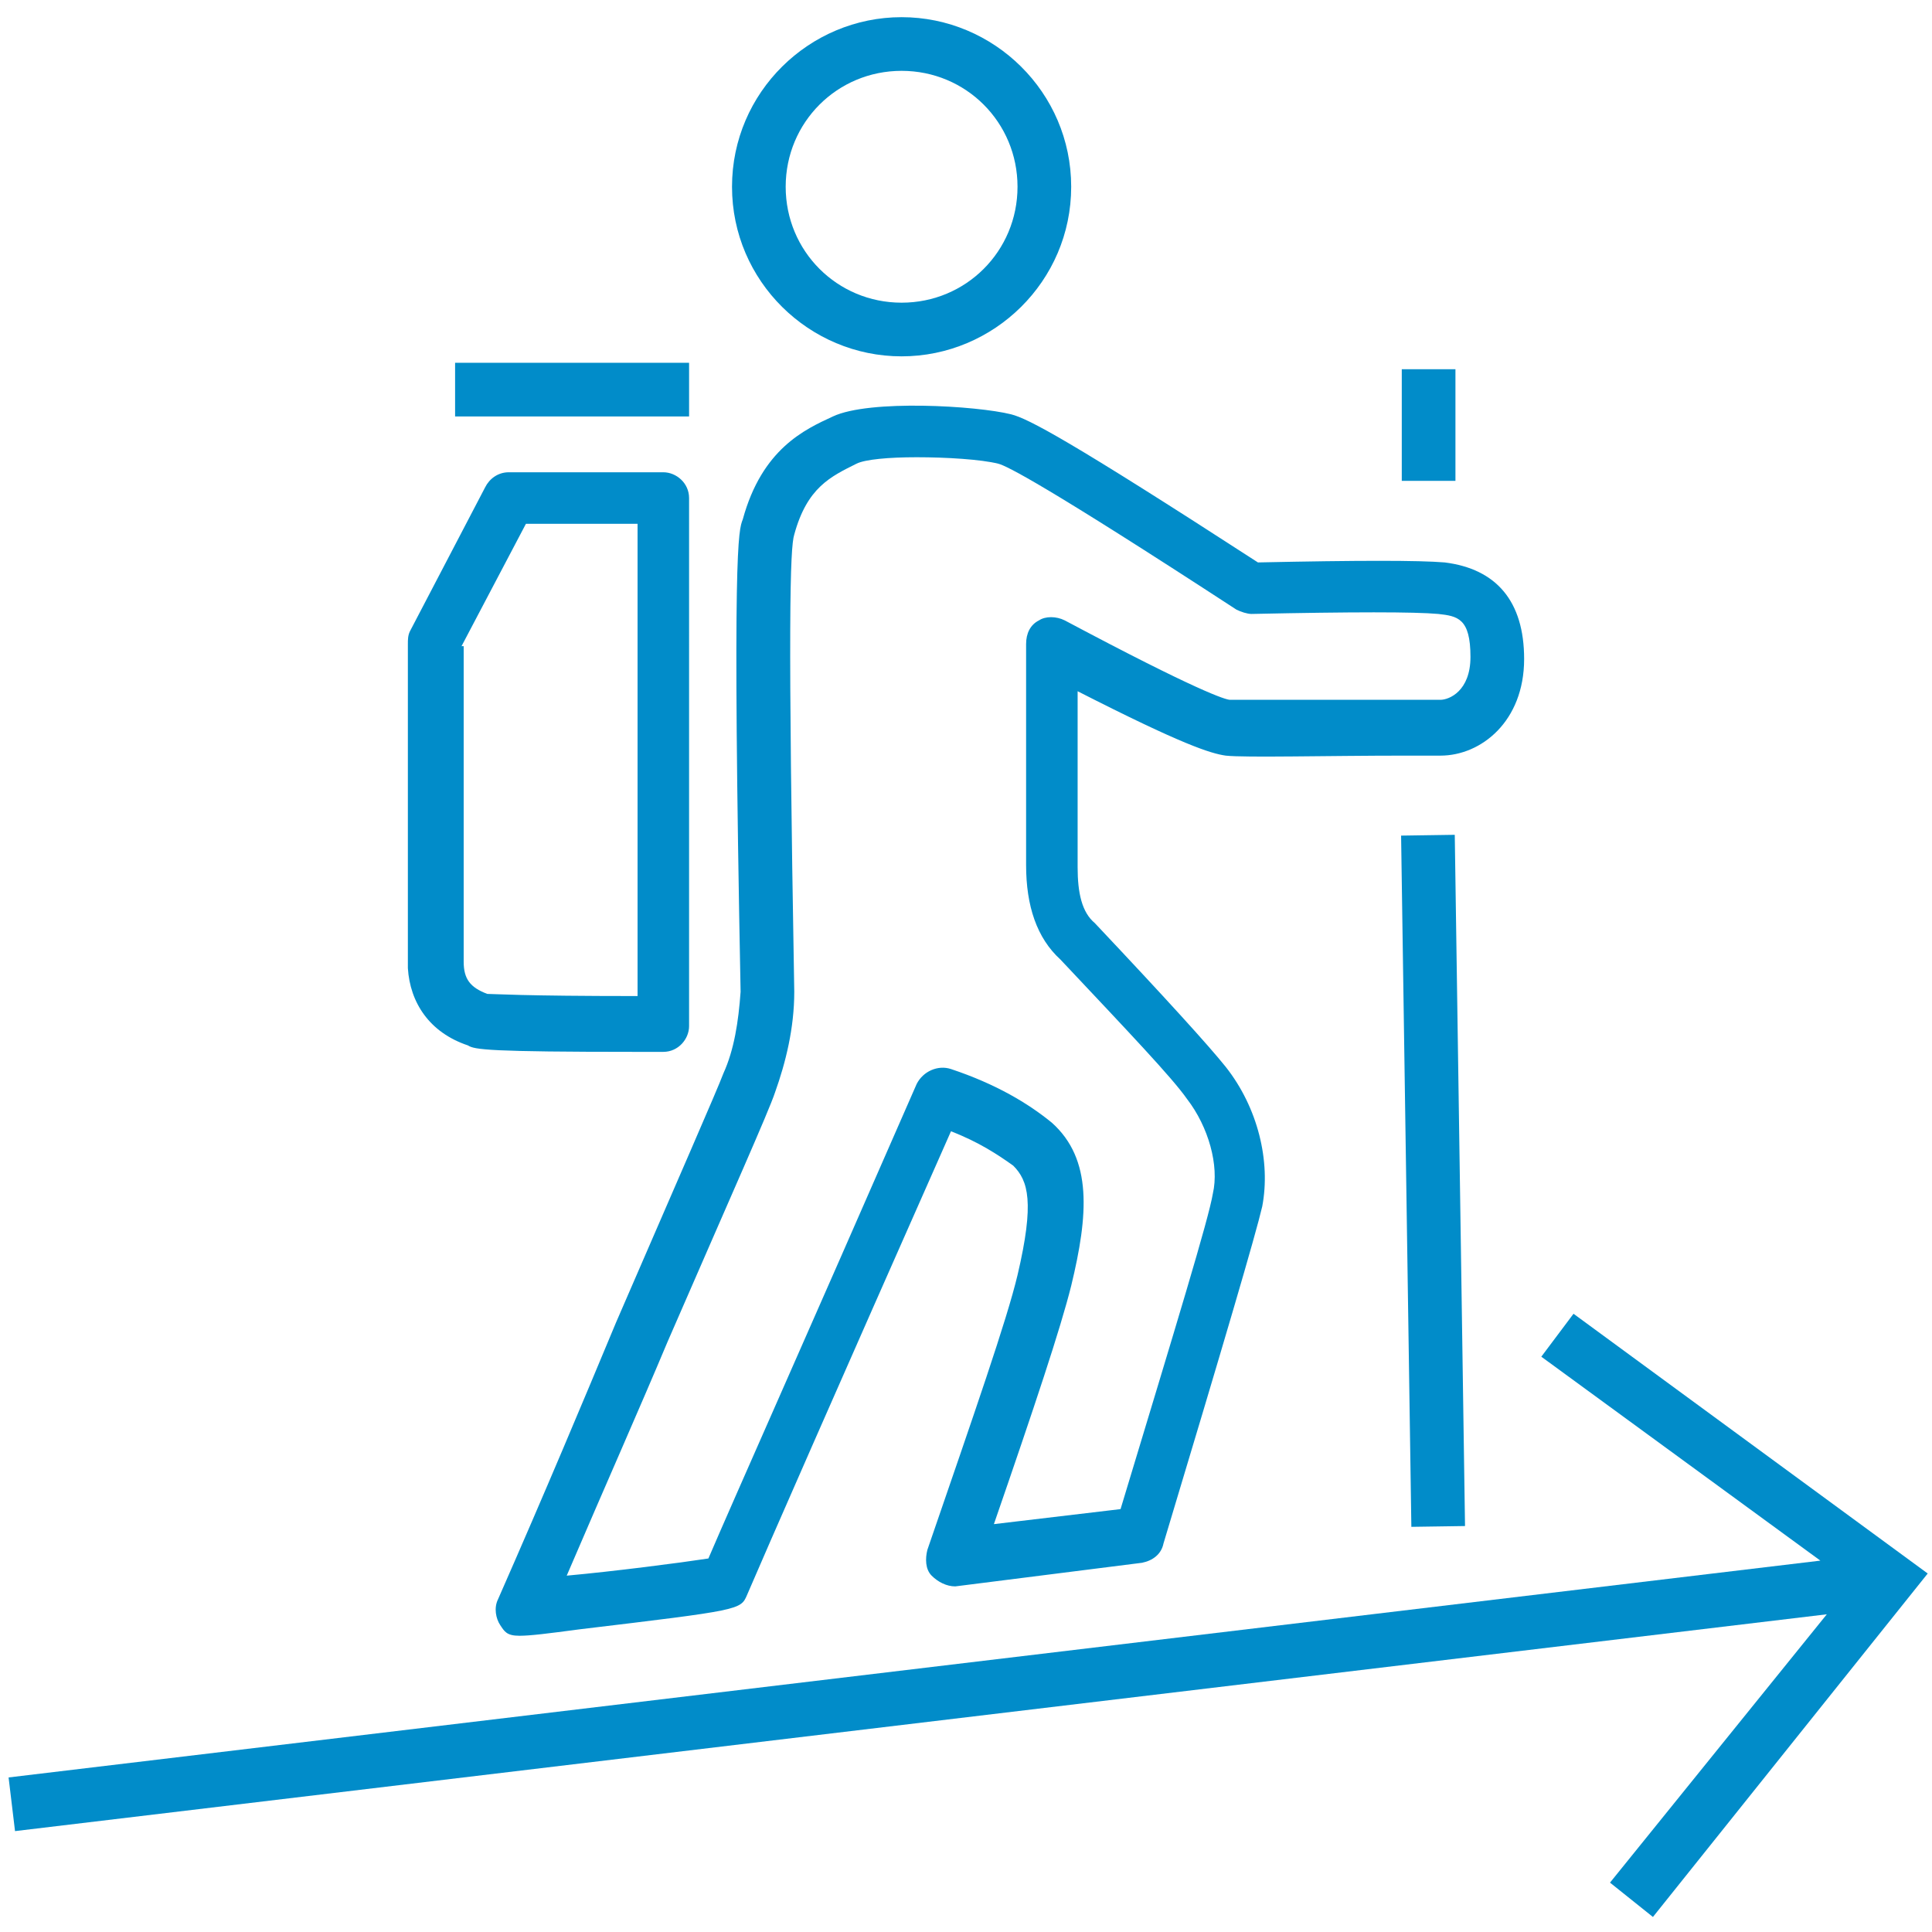 <?xml version="1.0" encoding="UTF-8"?>
<svg xmlns="http://www.w3.org/2000/svg" xmlns:xlink="http://www.w3.org/1999/xlink" version="1.1" id="Ebene_1" x="0px" y="0px" viewBox="0 0 90 90" style="enable-background:new 0 0 90 90;" xml:space="preserve">
<style type="text/css">
	.st0{fill:#018CC9;}
</style>
<g>
	<path class="st0" d="M23.2,74.5c-0.2,0.4-0.1,0.9,0.1,1.2c0.2,0.3,0.3,0.5,0.9,0.5c0.5,0,1.3-0.1,2.8-0.3c7.5-0.9,7.5-0.9,7.8-1.6   c0.9-2.1,4.1-9.4,9.5-21.6c1.3,0.5,2.2,1.1,2.9,1.6c0.7,0.7,1,1.7,0.2,5.1c-0.5,2.1-2,6.4-4.2,12.8c-0.1,0.4-0.1,0.9,0.2,1.2   c0.3,0.3,0.7,0.5,1.1,0.5l8.7-1.1c0.5-0.1,0.9-0.4,1-0.9c2.8-9.3,4.3-14.4,4.6-15.7c0.4-2.1-0.2-4.6-1.7-6.5   c-0.8-1-2.8-3.2-6.1-6.7c-0.6-0.5-0.8-1.4-0.8-2.6v-8.2c4.9,2.5,6.2,2.9,6.9,3c0.9,0.1,4.8,0,8.3,0c0.8,0,1.4,0,1.7,0   c1.9,0,3.9-1.6,3.9-4.5c0-2.7-1.3-4.2-3.7-4.5c-1.2-0.1-4-0.1-8.7,0c-8.8-5.7-10.7-6.7-11.5-6.9c-1.6-0.4-6.6-0.7-8.3,0.1   c-1.3,0.6-3.3,1.5-4.2,4.8c-0.2,0.5-0.5,1.3-0.1,22c-0.1,1.4-0.3,2.7-0.8,3.8c-0.3,0.8-2.1,4.9-5,11.6   C27.2,65.2,25.4,69.5,23.2,74.5z M36.1,50.9c0.5-1.4,0.9-3,0.9-4.7c-0.3-17.2-0.2-20.7,0-21.3c0.6-2.2,1.7-2.7,2.9-3.3   c0.4-0.2,1.5-0.3,2.8-0.3c1.4,0,3,0.1,3.8,0.3c0.4,0.1,2.2,1,11.1,6.8c0.2,0.1,0.5,0.2,0.7,0.2c4.7-0.1,7.6-0.1,8.7,0   c0.9,0.1,1.5,0.2,1.5,2c0,1.6-1,2-1.4,2c-0.3,0-0.9,0-1.7,0c-2.4,0-7.3,0-8.1,0c-0.2,0-1.5-0.4-7.7-3.7c-0.4-0.2-0.9-0.2-1.2,0   c-0.4,0.2-0.6,0.6-0.6,1.1v10.3c0,1.9,0.5,3.4,1.6,4.4c3.2,3.4,5.2,5.5,5.9,6.5c1,1.3,1.5,3.1,1.2,4.4c-0.2,1.2-1.7,6.1-4.3,14.7   l-5.9,0.7c1.9-5.5,3.1-9.1,3.6-11.1c0.8-3.3,1-5.9-0.9-7.6c-1.1-0.9-2.6-1.8-4.7-2.5c-0.6-0.2-1.3,0.1-1.6,0.7   c-5.2,11.9-8.5,19.3-9.7,22.1c-1.3,0.2-4.4,0.6-6.6,0.8c1.8-4.2,3.4-7.8,4.7-10.9C34.1,55.6,35.8,51.8,36.1,50.9z"></path>
	<path class="st0" d="M21.8,48.7c0.3,0.2,1,0.3,7.8,0.3c0.4,0,0.8,0,1.3,0c0.7,0,1.2-0.6,1.2-1.2V23.2c0-0.7-0.6-1.2-1.2-1.2h-7.2   c-0.5,0-0.9,0.3-1.1,0.7l-3.5,6.7c-0.1,0.2-0.1,0.4-0.1,0.6l0,15.1C19.1,46.7,20,48.1,21.8,48.7z M21.5,30.1l3-5.7h5.2v22   c-5.4,0-6.7-0.1-7-0.1c-0.8-0.3-1.1-0.7-1.1-1.5V30.1z"></path>
	<path class="st0" d="M42,16.6c4.3,0,7.9-3.5,7.9-7.9S46.3,0.8,42,0.8c-4.3,0-7.9,3.5-7.9,7.9S37.7,16.6,42,16.6z M42,3.3   c3,0,5.4,2.4,5.4,5.4c0,3-2.4,5.4-5.4,5.4c-3,0-5.4-2.4-5.4-5.4C36.6,5.7,39,3.3,42,3.3z"></path>
	<rect x="21.2" y="16.9" class="st0" width="10.9" height="2.5"></rect>
	
		<rect x="65.5" y="38.9" transform="matrix(1 -1.484212e-02 1.484212e-02 1 -0.809 0.998)" class="st0" width="2.5" height="32.2"></rect>
	<rect x="65.3" y="17.2" class="st0" width="2.5" height="5.2"></rect>
	<polygon class="st0" points="73.3,61.2 71.8,63.2 84.8,72.7 0.4,82.8 0.7,85.3 85.1,75.2 75,87.7 77,89.3 89.8,73.3  "></polygon>
</g>
</svg>
